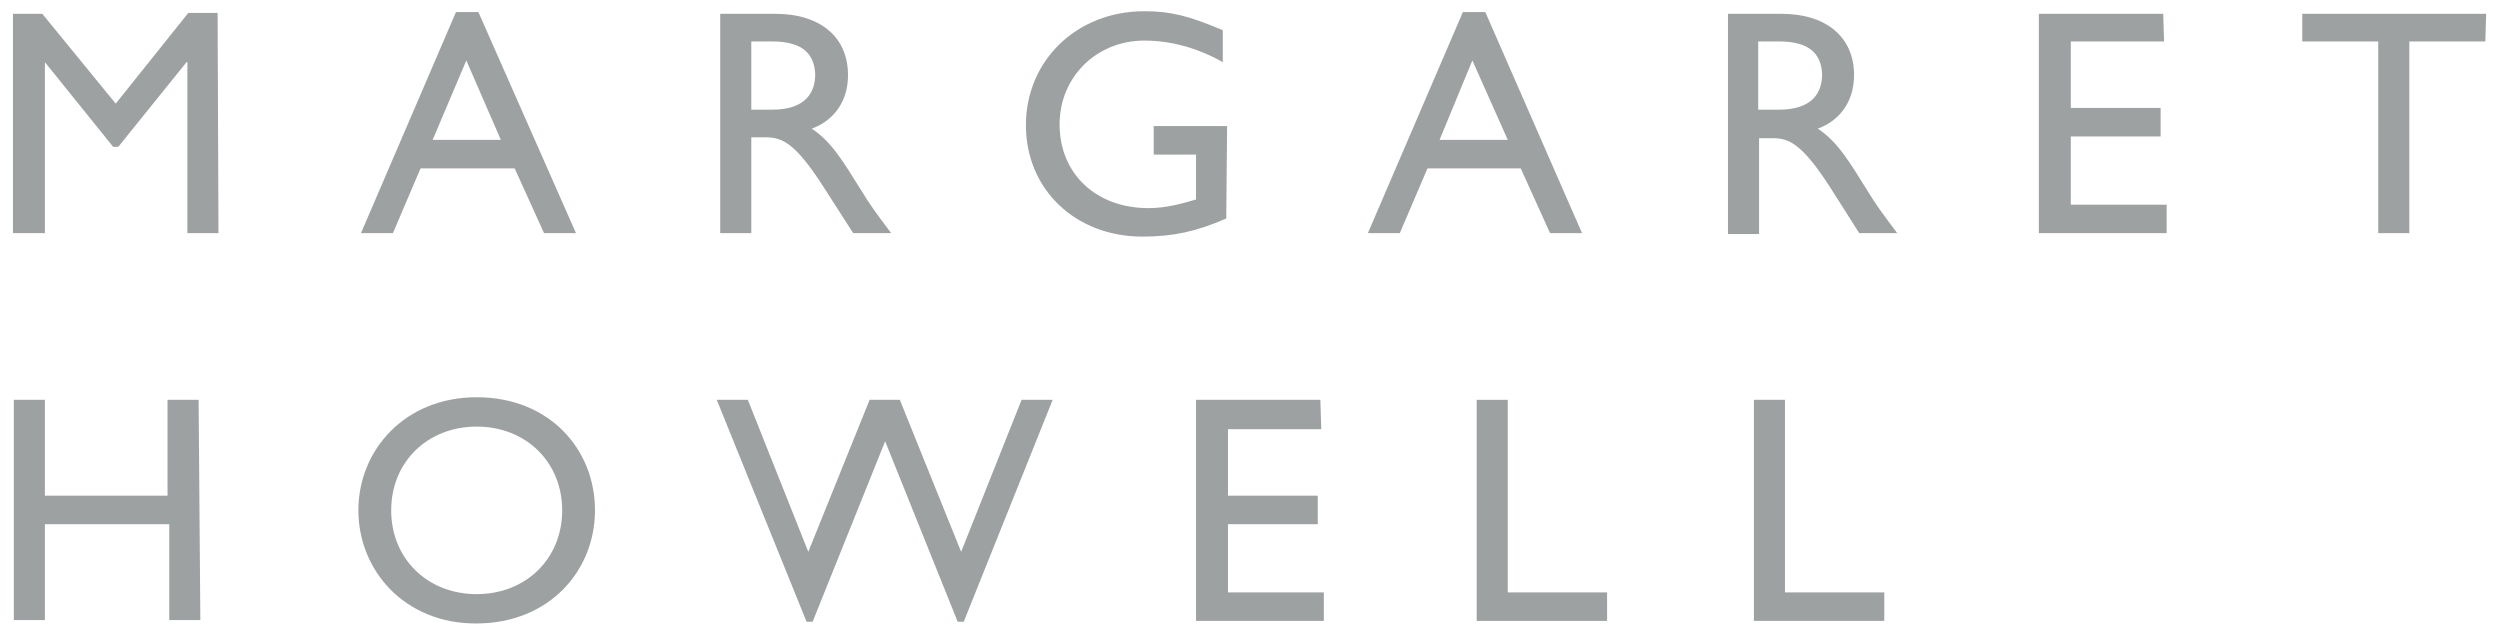 <?xml version="1.0" encoding="utf-8"?>
<!-- Generator: Adobe Illustrator 21.0.2, SVG Export Plug-In . SVG Version: 6.00 Build 0)  -->
<svg version="1.1" id="Layer_1" xmlns="http://www.w3.org/2000/svg" xmlns:xlink="http://www.w3.org/1999/xlink" x="0px" y="0px"
	 viewBox="0 0 289.5 74" style="enable-background:new 0 0 289.5 74;" xml:space="preserve">
<style type="text/css">
	.st0{fill:#9EA1A2;}
</style>
<g>
	<g>
		<path class="st0" d="M25.3,27h-3.6V7.2h-0.1l-7.9,9.8h-0.6L5.2,7.2H5.2v19.8H1.5V1.6h3.4L13.4,12l8.4-10.5h3.4L25.3,27L25.3,27z"
			/>
		<path class="st0" d="M66.7,27h-3.7l-3.4-7.5H48.7L45.5,27h-3.7l11-25.6h2.6L66.7,27z M50.1,16.2H58L54,7L50.1,16.2z"/>
		<path class="st0" d="M89.8,1.6c5.2,0,8.4,2.7,8.4,7.1c0,2.9-1.5,5.2-4.2,6.2c2.3,1.5,3.7,3.9,5.7,7.1c1.1,1.8,1.7,2.6,3.5,5h-4.4
			l-3.4-5.3c-3.4-5.3-4.9-5.8-6.8-5.8H87V27h-3.6V1.6H89.8z M87,12.7h2.4c3.9,0,5-2,5-4.1c-0.1-2.4-1.5-3.8-5-3.8H87V12.7z"/>
		<path class="st0" d="M142,25.3c-3.4,1.5-6.2,2.1-9.7,2.1c-7.8,0-13.5-5.5-13.5-12.9c0-7.5,5.9-13.2,13.7-13.2c3,0,5.1,0.5,9.1,2.2
			v3.7c-3-1.7-6.1-2.5-9.1-2.5c-5.5,0-9.8,4.2-9.8,9.7c0,5.7,4.2,9.7,10.3,9.7c2,0,3.8-0.5,5.5-1v-5.2h-4.9v-3.3h8.5L142,25.3
			L142,25.3z"/>
		<path class="st0" d="M183.2,27h-3.7l-3.4-7.5h-10.8l-3.2,7.5h-3.7l11-25.6h2.6L183.2,27z M166.7,16.2h7.9L170.5,7L166.7,16.2z"/>
		<path class="st0" d="M206.3,1.6c5.2,0,8.4,2.7,8.4,7.1c0,2.9-1.5,5.2-4.2,6.2c2.3,1.5,3.7,3.9,5.7,7.1c1.1,1.8,1.7,2.6,3.5,5h-4.4
			l-3.3-5.2c-3.4-5.3-4.9-5.8-6.8-5.8h-1.5v11.1h-3.6V1.6H206.3z M203.6,12.7h2.4c3.9,0,5-2,5-4.1c-0.1-2.4-1.5-3.8-5-3.8h-2.4V12.7
			z"/>
		<path class="st0" d="M250.6,4.8h-10.8v7.7h10.4v3.3h-10.4v7.9h11.1V27h-14.8V1.6h14.4L250.6,4.8L250.6,4.8z"/>
		<path class="st0" d="M287.8,4.8H279V27h-3.6V4.8h-8.8V1.6h21.3L287.8,4.8L287.8,4.8z"/>
		<path class="st0" d="M23.2,71.8h-3.6V60.7H5.2v11.1H1.6V46.3h3.6v11.1h14.2V46.3h3.6L23.2,71.8L23.2,71.8z"/>
		<path class="st0" d="M55.2,46c8.4,0,13.7,6,13.7,13.1c0,6.9-5.2,13.1-13.8,13.1c-8.3,0-13.6-6.2-13.6-13.1
			C41.5,52.1,46.9,46,55.2,46z M55.2,68.8c5.7,0,9.9-4.1,9.9-9.7c0-5.6-4.2-9.7-9.9-9.7c-5.7,0-9.9,4.1-9.9,9.7
			C45.3,64.7,49.5,68.8,55.2,68.8z"/>
		<path class="st0" d="M111.6,72h-0.7l-8.4-20.9L94.1,72h-0.7L83,46.3h3.6l7,17.6l7.1-17.6h3.5l7.1,17.6l7-17.6h3.6L111.6,72z"/>
		<path class="st0" d="M153,49.7h-10.8v7.7h10.4v3.3h-10.4v7.9h11.1v3.3h-14.8V46.3h14.4L153,49.7L153,49.7z"/>
		<path class="st0" d="M174.6,68.6h11.5v3.3H171V46.3h3.6L174.6,68.6L174.6,68.6z"/>
		<path class="st0" d="M206.7,68.6h11.5v3.3h-15.1V46.3h3.6V68.6z"/>
	</g>
</g>
</svg>
